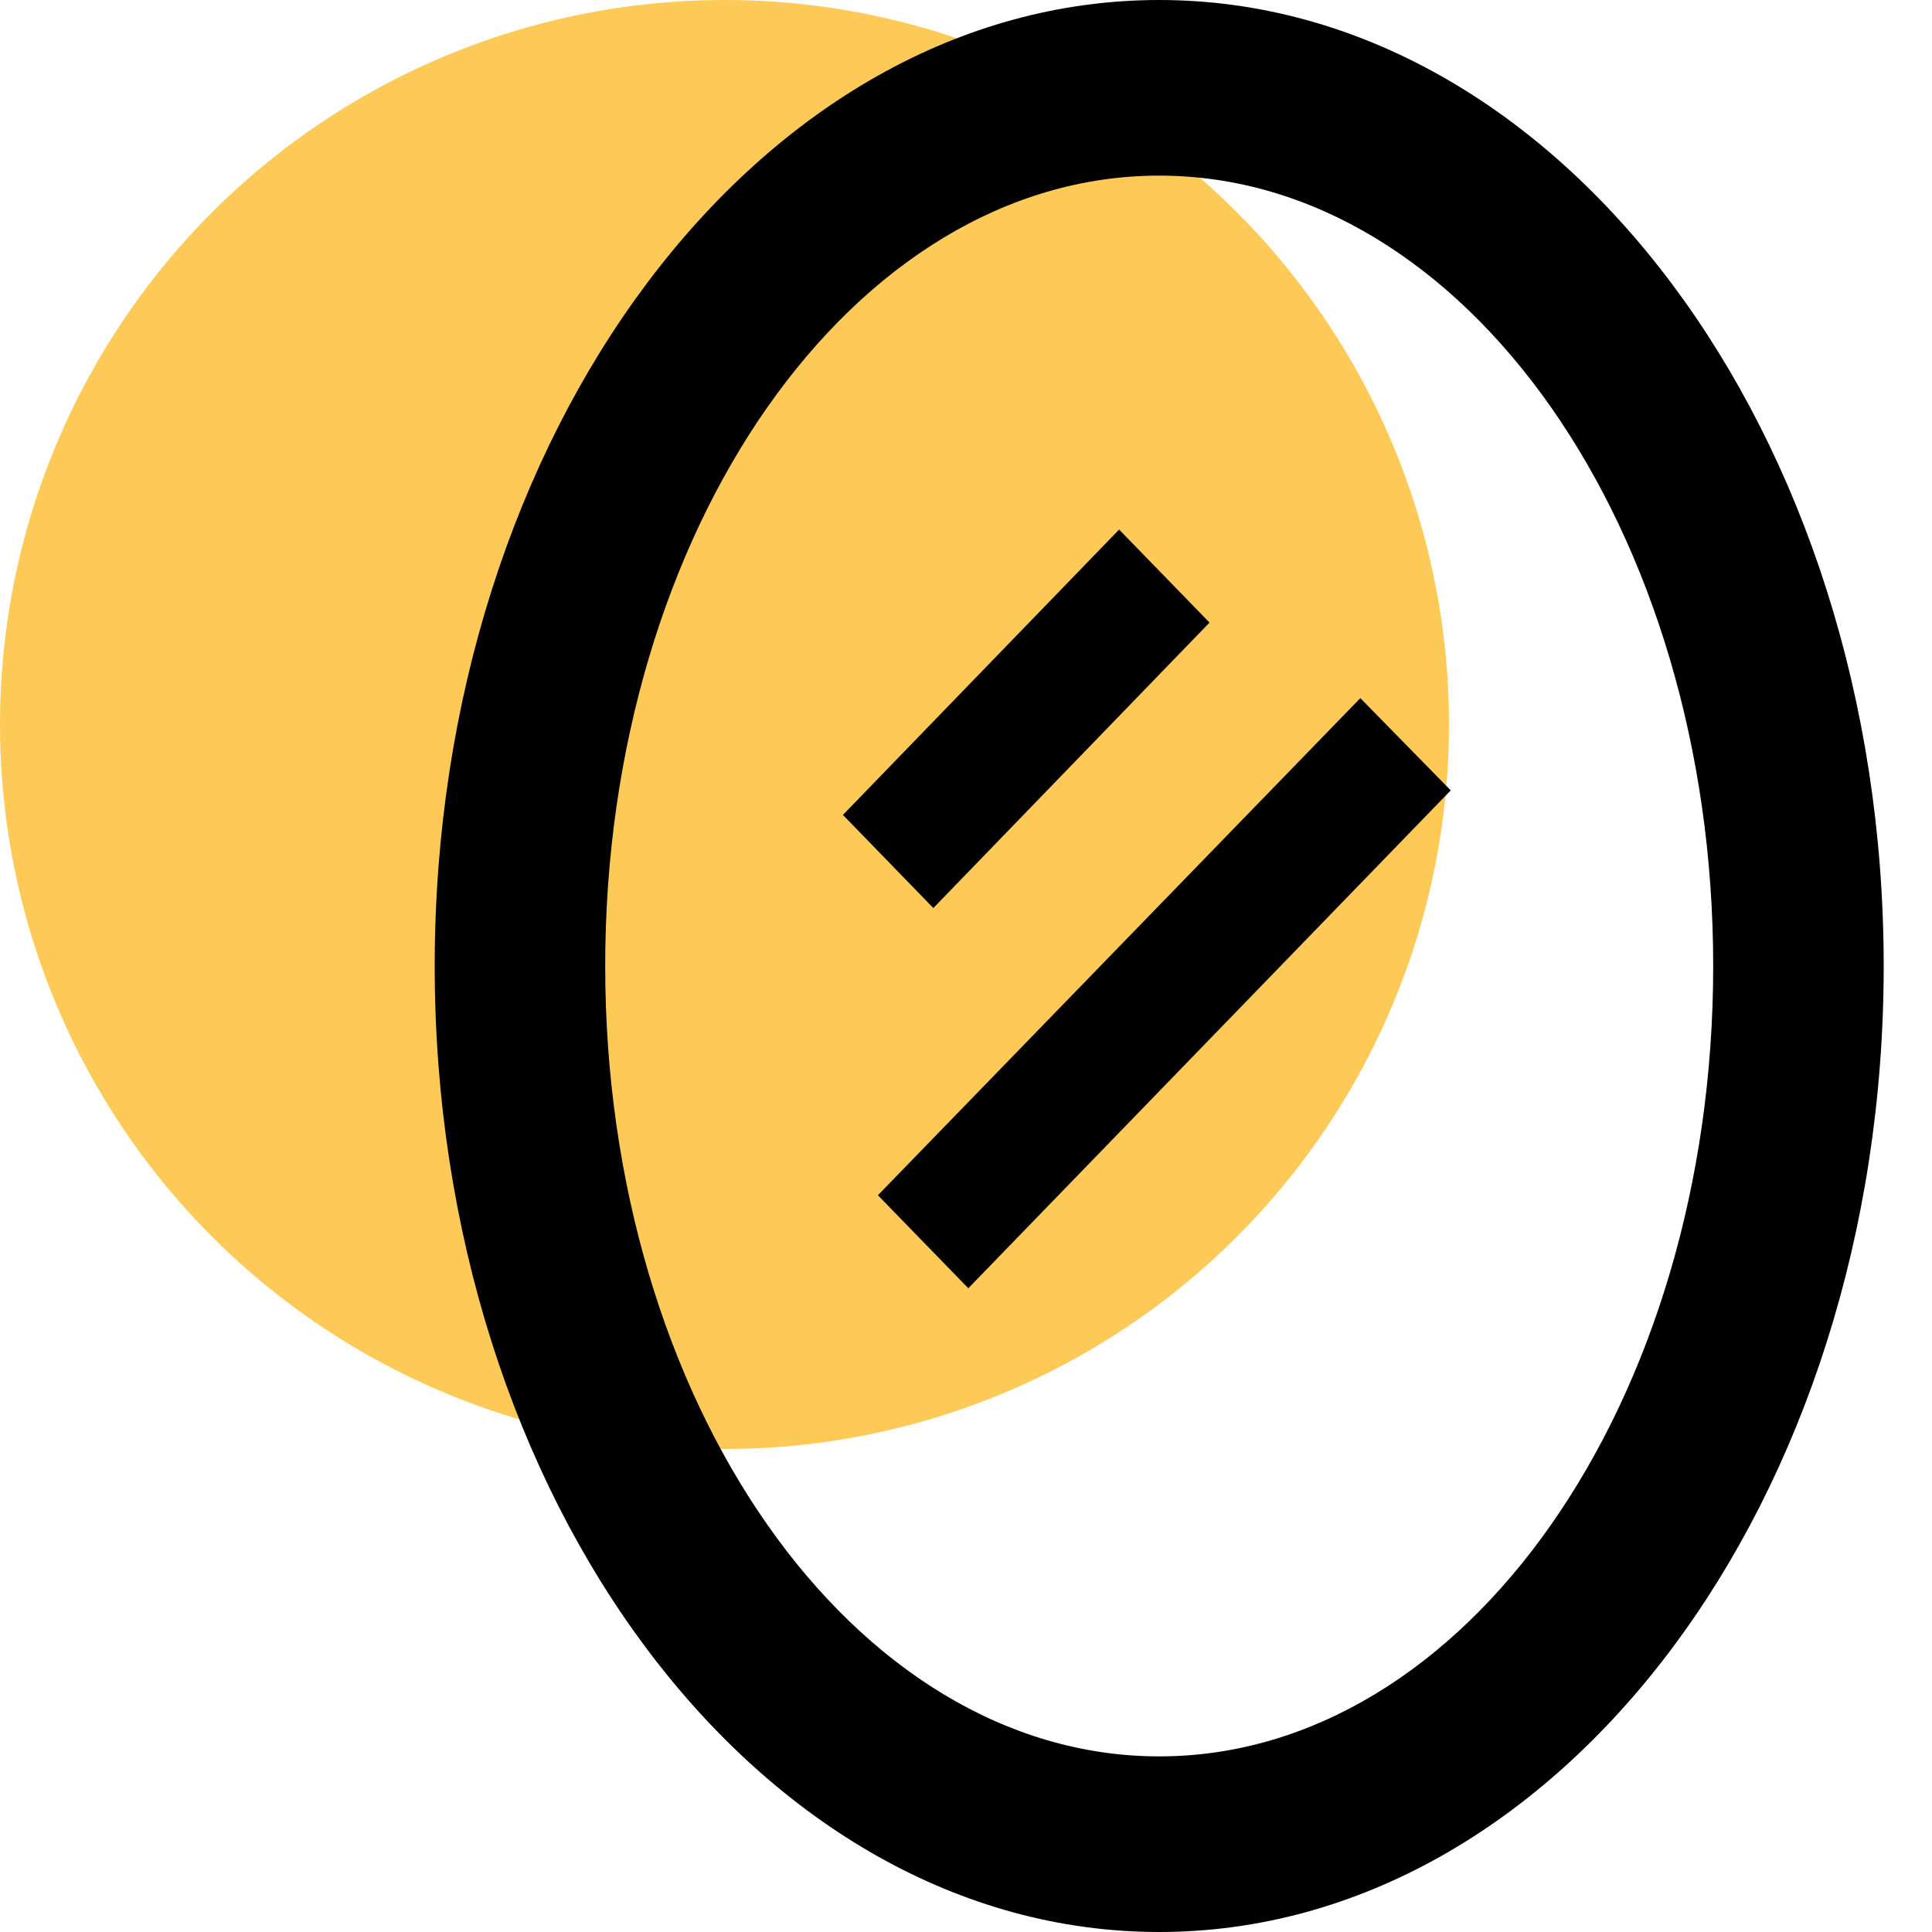 <svg width="20" height="20" viewBox="0 0 20 20" fill="none" xmlns="http://www.w3.org/2000/svg">
<circle cx="7.5" cy="7.5" r="7.5" fill="#FDCA57"/>
<path d="M12 0C16.138 0 19.5 4.482 19.5 10C19.5 15.527 16.138 20 12 20C7.862 20 4.5 15.527 4.5 10C4.5 4.482 7.862 0 12 0ZM12 1.818C8.832 1.818 6.265 5.482 6.265 10C6.265 14.518 8.832 18.182 12 18.182C15.168 18.182 17.735 14.518 17.735 10C17.735 5.482 15.168 1.818 12 1.818ZM8.726 8.436L11.585 5.482L12.521 6.445L9.662 9.4L8.726 8.436ZM9.088 12.373L14.082 7.227L15.018 8.182L10.024 13.336L9.088 12.373Z" fill="black"/>
</svg>
